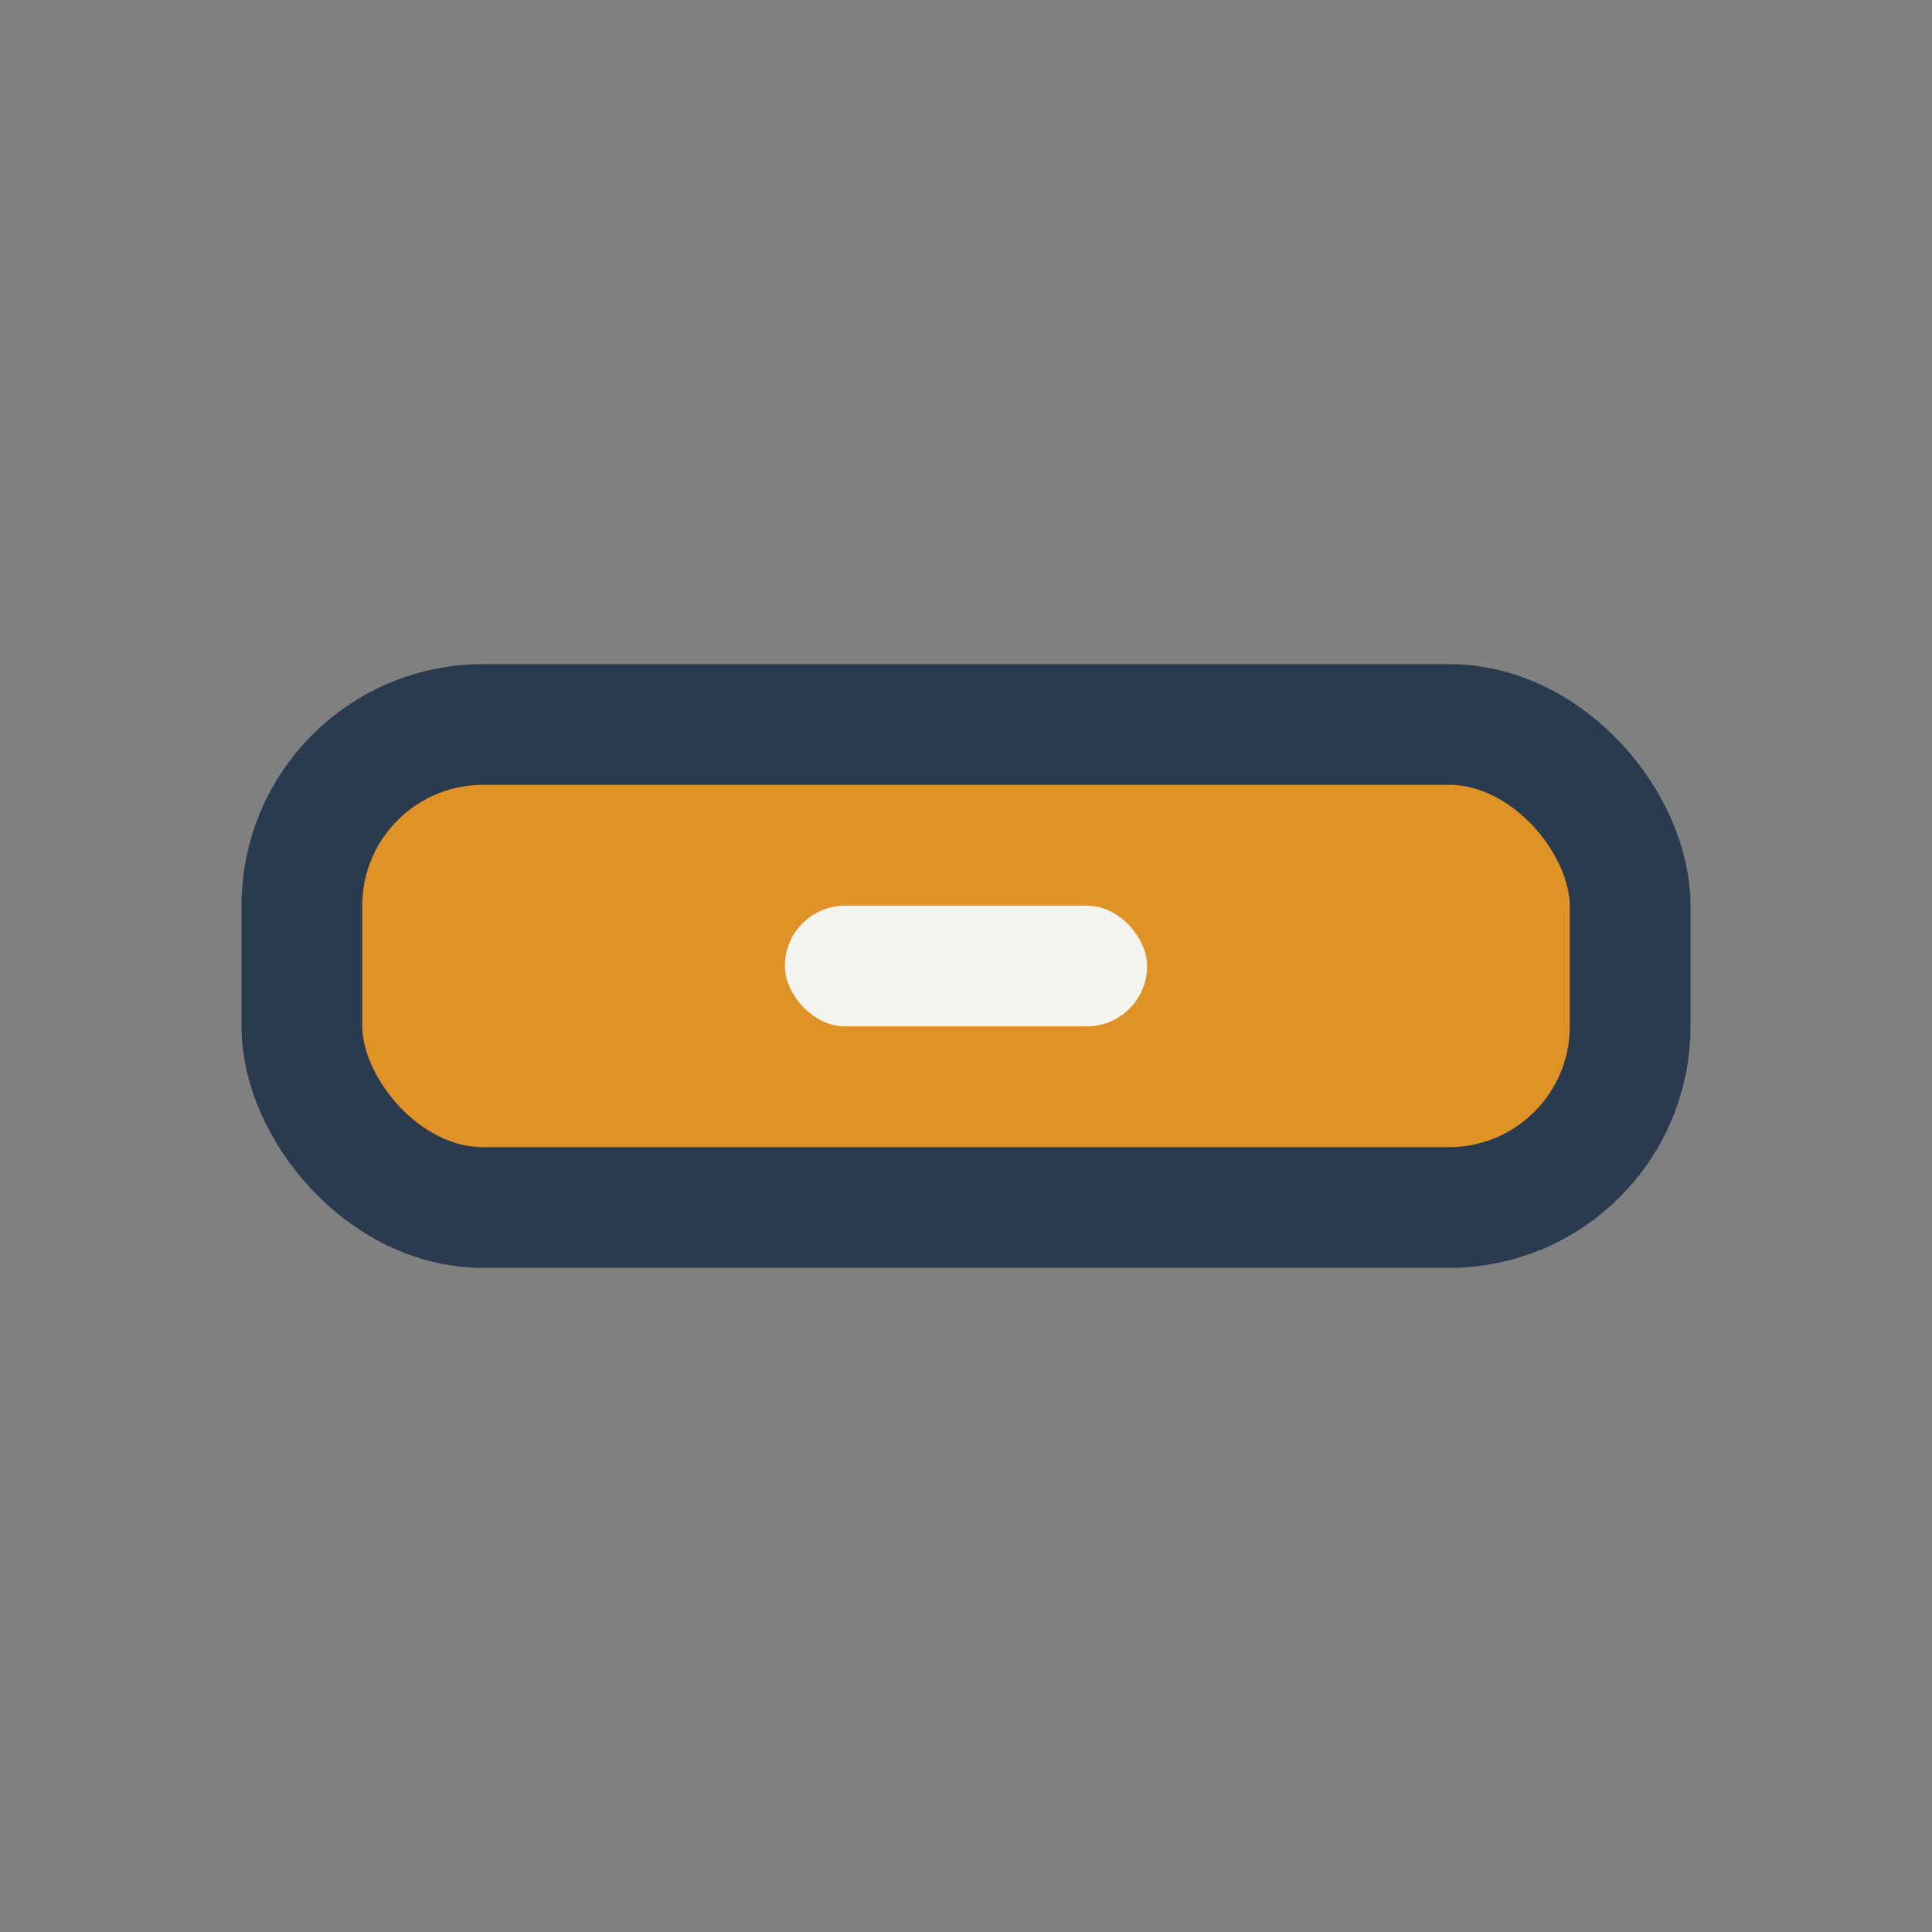 <?xml version="1.0" encoding="UTF-8"?>
<svg xmlns="http://www.w3.org/2000/svg" width="32" height="32" viewBox="0 0 32 32"><rect x="0" y="0" width="32" height="32" fill="#808080" stroke="none"/><rect x="5" y="12" width="22" height="8" rx="3" fill="#DF9326" stroke="#2B3B4F" stroke-width="2"/><rect x="13" y="15" width="6" height="2" rx="1" fill="#F4F4F0"/></svg>